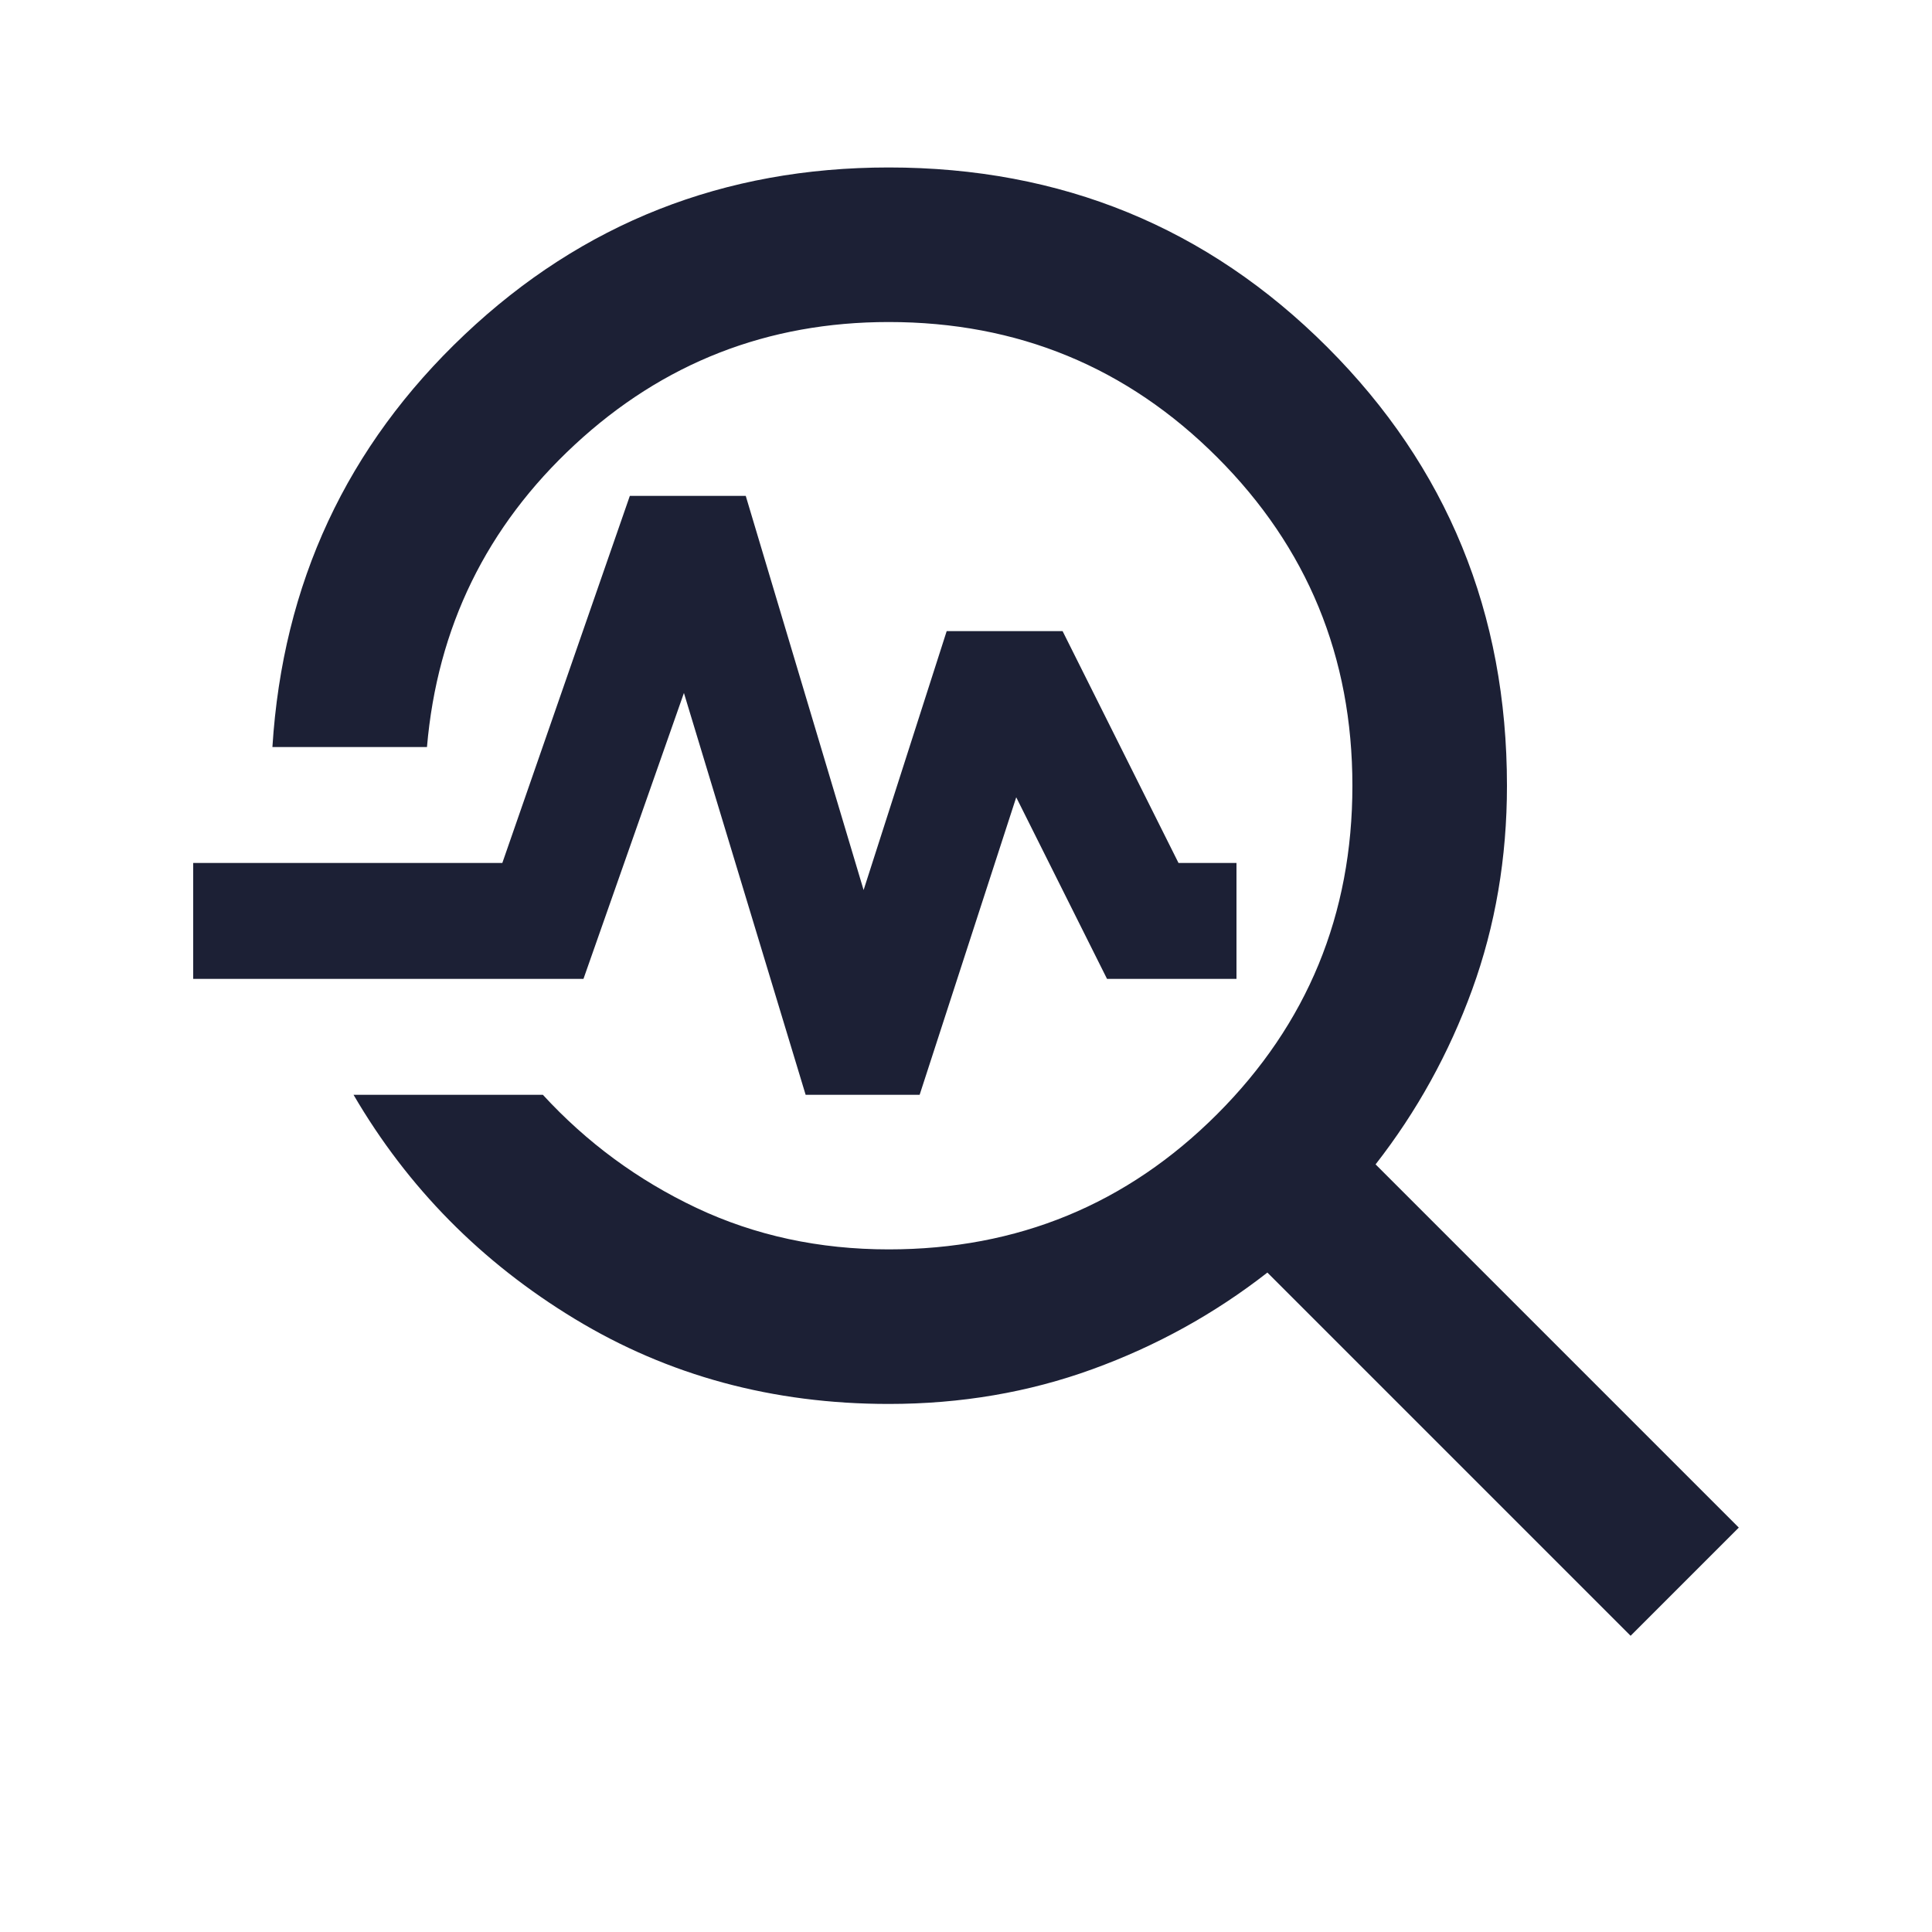 <svg xmlns="http://www.w3.org/2000/svg" width="25" height="25" viewBox="0 0 25 25" fill="none"><path d="M21.1 21.167L16.4 16.467C15.717 17 14.963 17.417 14.137 17.717C13.312 18.017 12.433 18.167 11.5 18.167C10 18.167 8.646 17.8 7.438 17.067C6.229 16.334 5.275 15.367 4.575 14.167H7.025C7.592 14.784 8.254 15.271 9.012 15.63C9.771 15.988 10.6 16.167 11.5 16.167C13.167 16.167 14.583 15.584 15.75 14.417C16.917 13.25 17.5 11.834 17.5 10.167C17.5 8.5 16.917 7.084 15.75 5.917C14.583 4.75 13.167 4.167 11.5 4.167C9.933 4.167 8.579 4.696 7.438 5.754C6.296 6.813 5.658 8.117 5.525 9.667H3.525C3.658 7.55 4.487 5.771 6.013 4.329C7.537 2.888 9.367 2.167 11.5 2.167C13.733 2.167 15.625 2.942 17.175 4.492C18.725 6.042 19.5 7.934 19.5 10.167C19.5 11.1 19.35 11.979 19.05 12.805C18.75 13.63 18.333 14.384 17.8 15.067L22.5 19.767L21.1 21.167ZM10.425 14.167L8.85 8.967L7.55 12.667H2.5V11.167H6.5L8.15 6.417H9.65L11.175 11.517L12.25 8.167H13.75L15.25 11.167H16V12.667H14.325L13.15 10.317L11.9 14.167H10.425Z" fill="#1C2035"></path></svg>